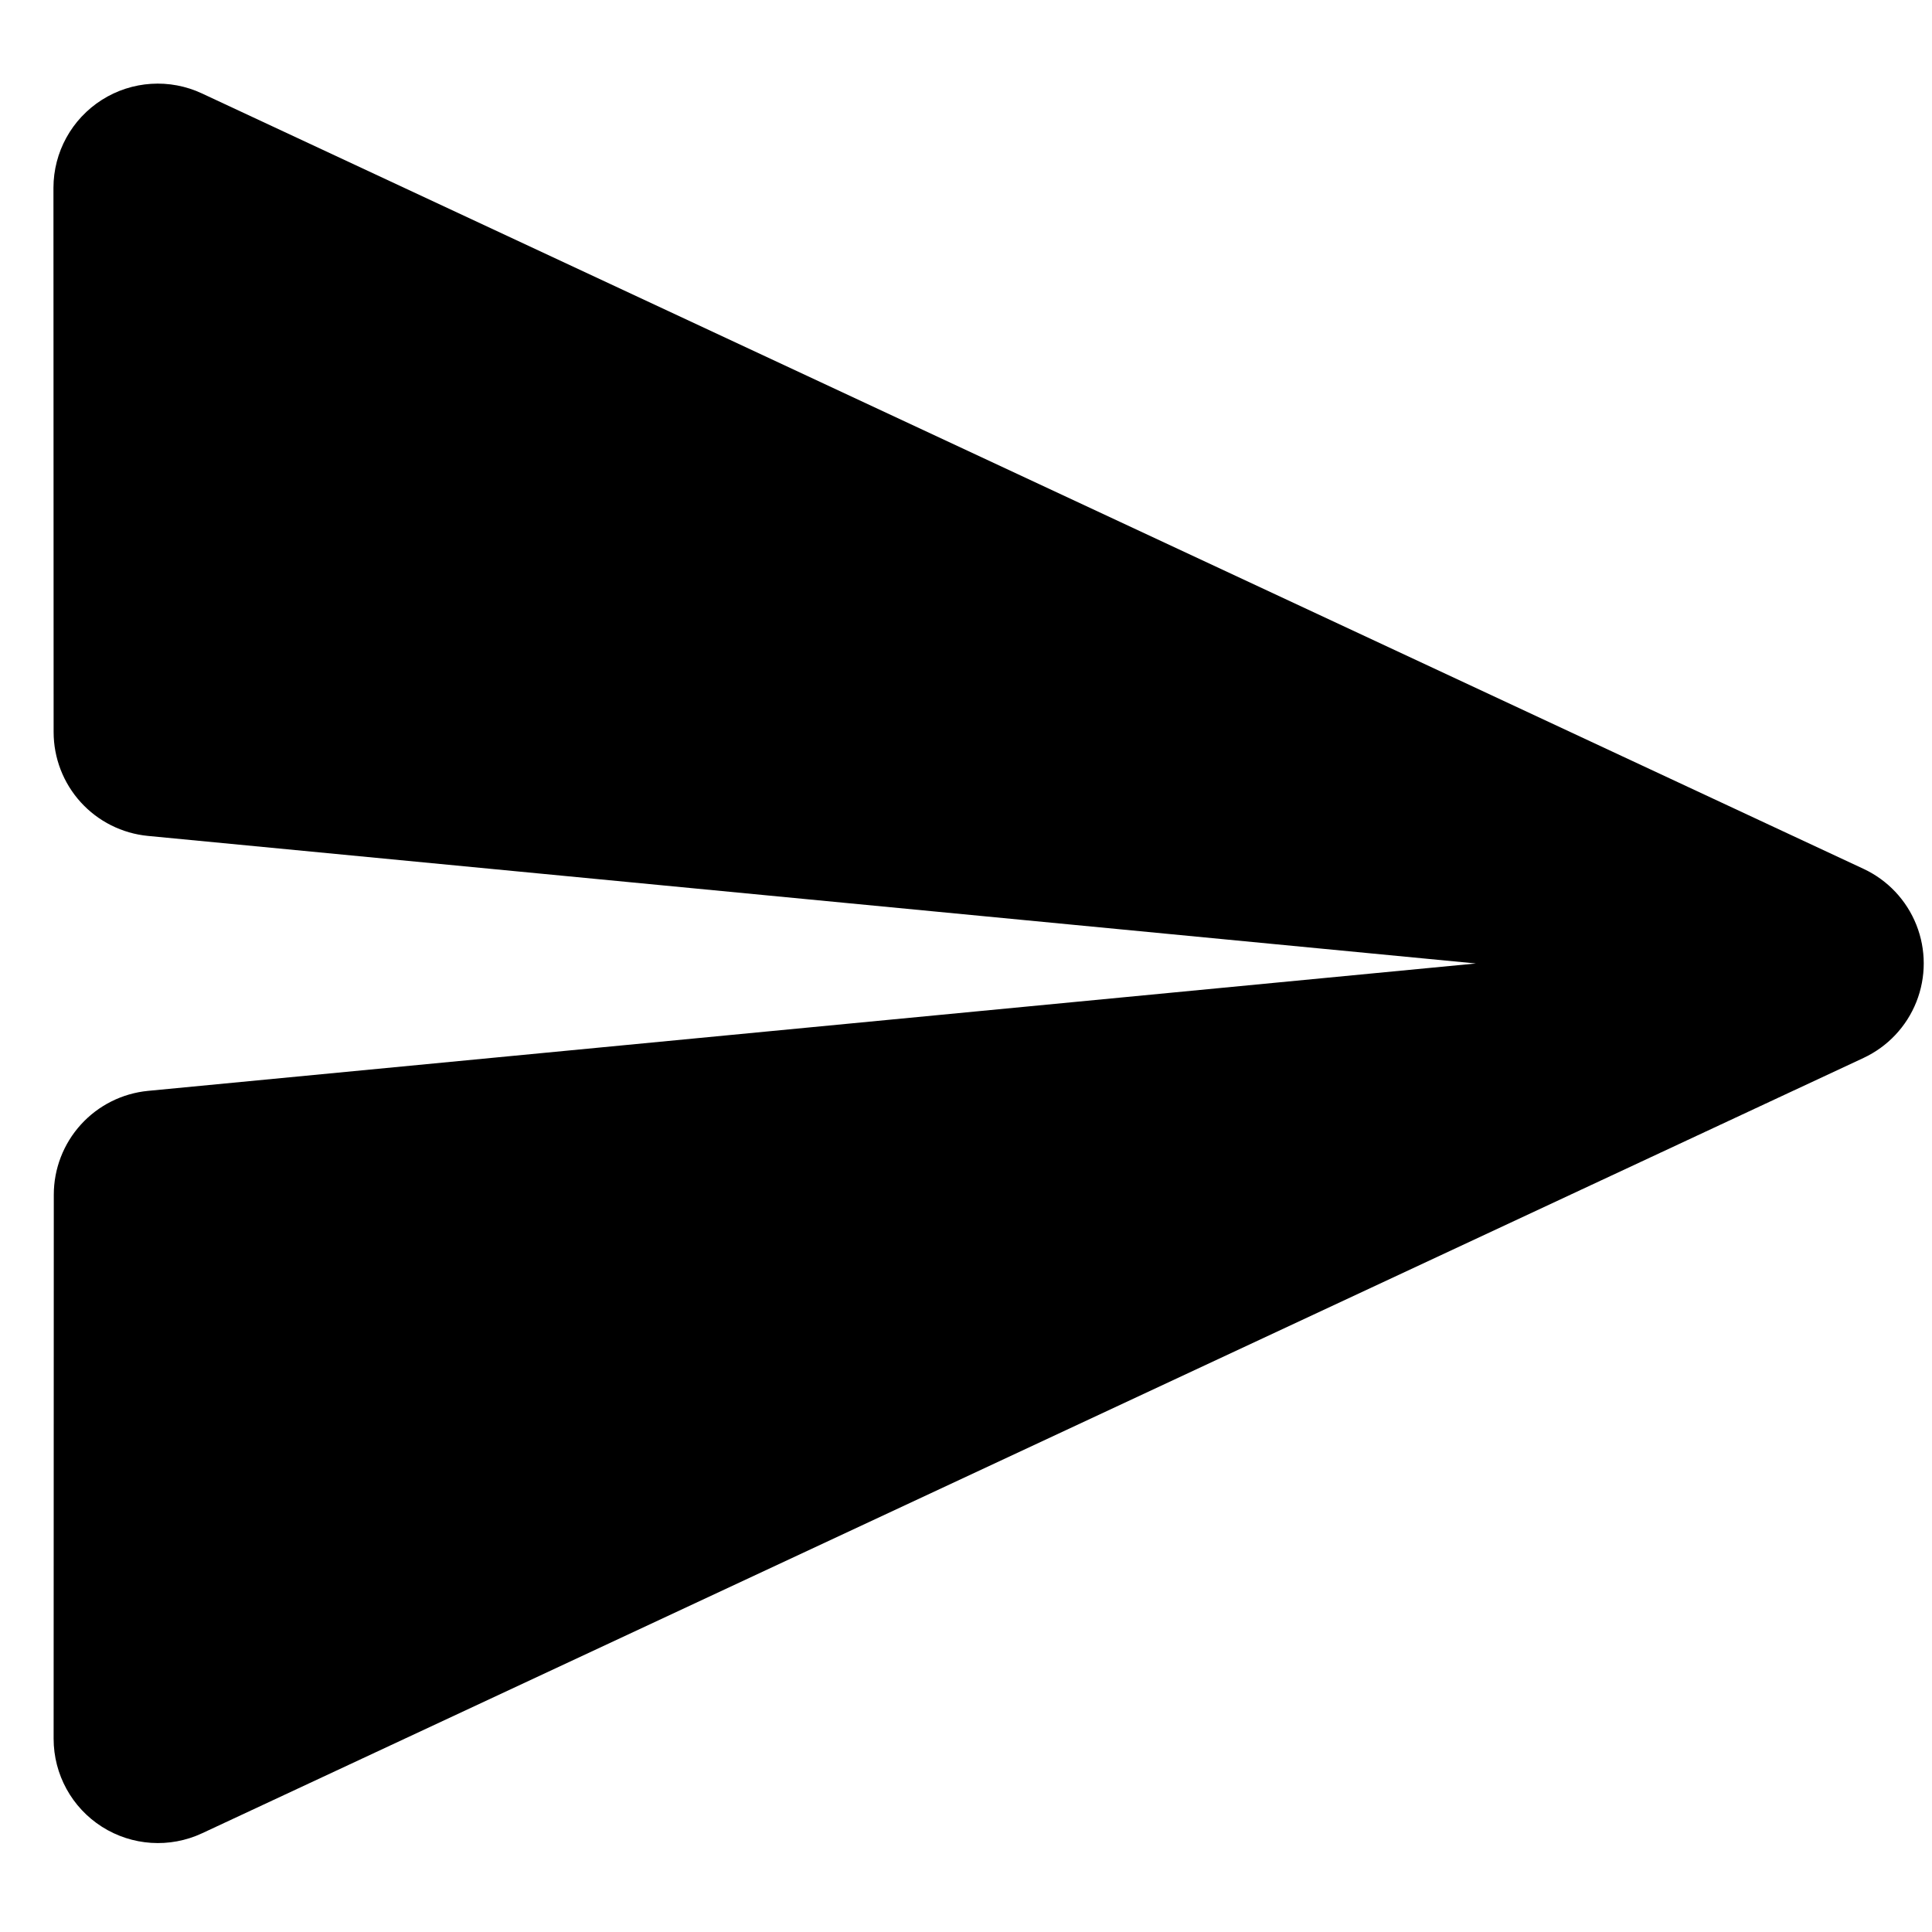 <svg height="16" width="16" xmlns="http://www.w3.org/2000/svg"><clipPath id="a"><path d="M14.84.054a.864.864 0 011.107 1.107l-5.189 14.27a.864.864 0 01-1.423.316L6.15 12.56a.864.864 0 01-.056-1.16l7.03-8.522L4.6 9.908a.864.864 0 01-1.16-.056L.252 6.666A.864.864 0 01.57 5.243z"/></clipPath><g clip-path="url(#a)" transform="rotate(45 6.516 4.341)"><path d="M0 0h16v16H0z"/></g></svg>